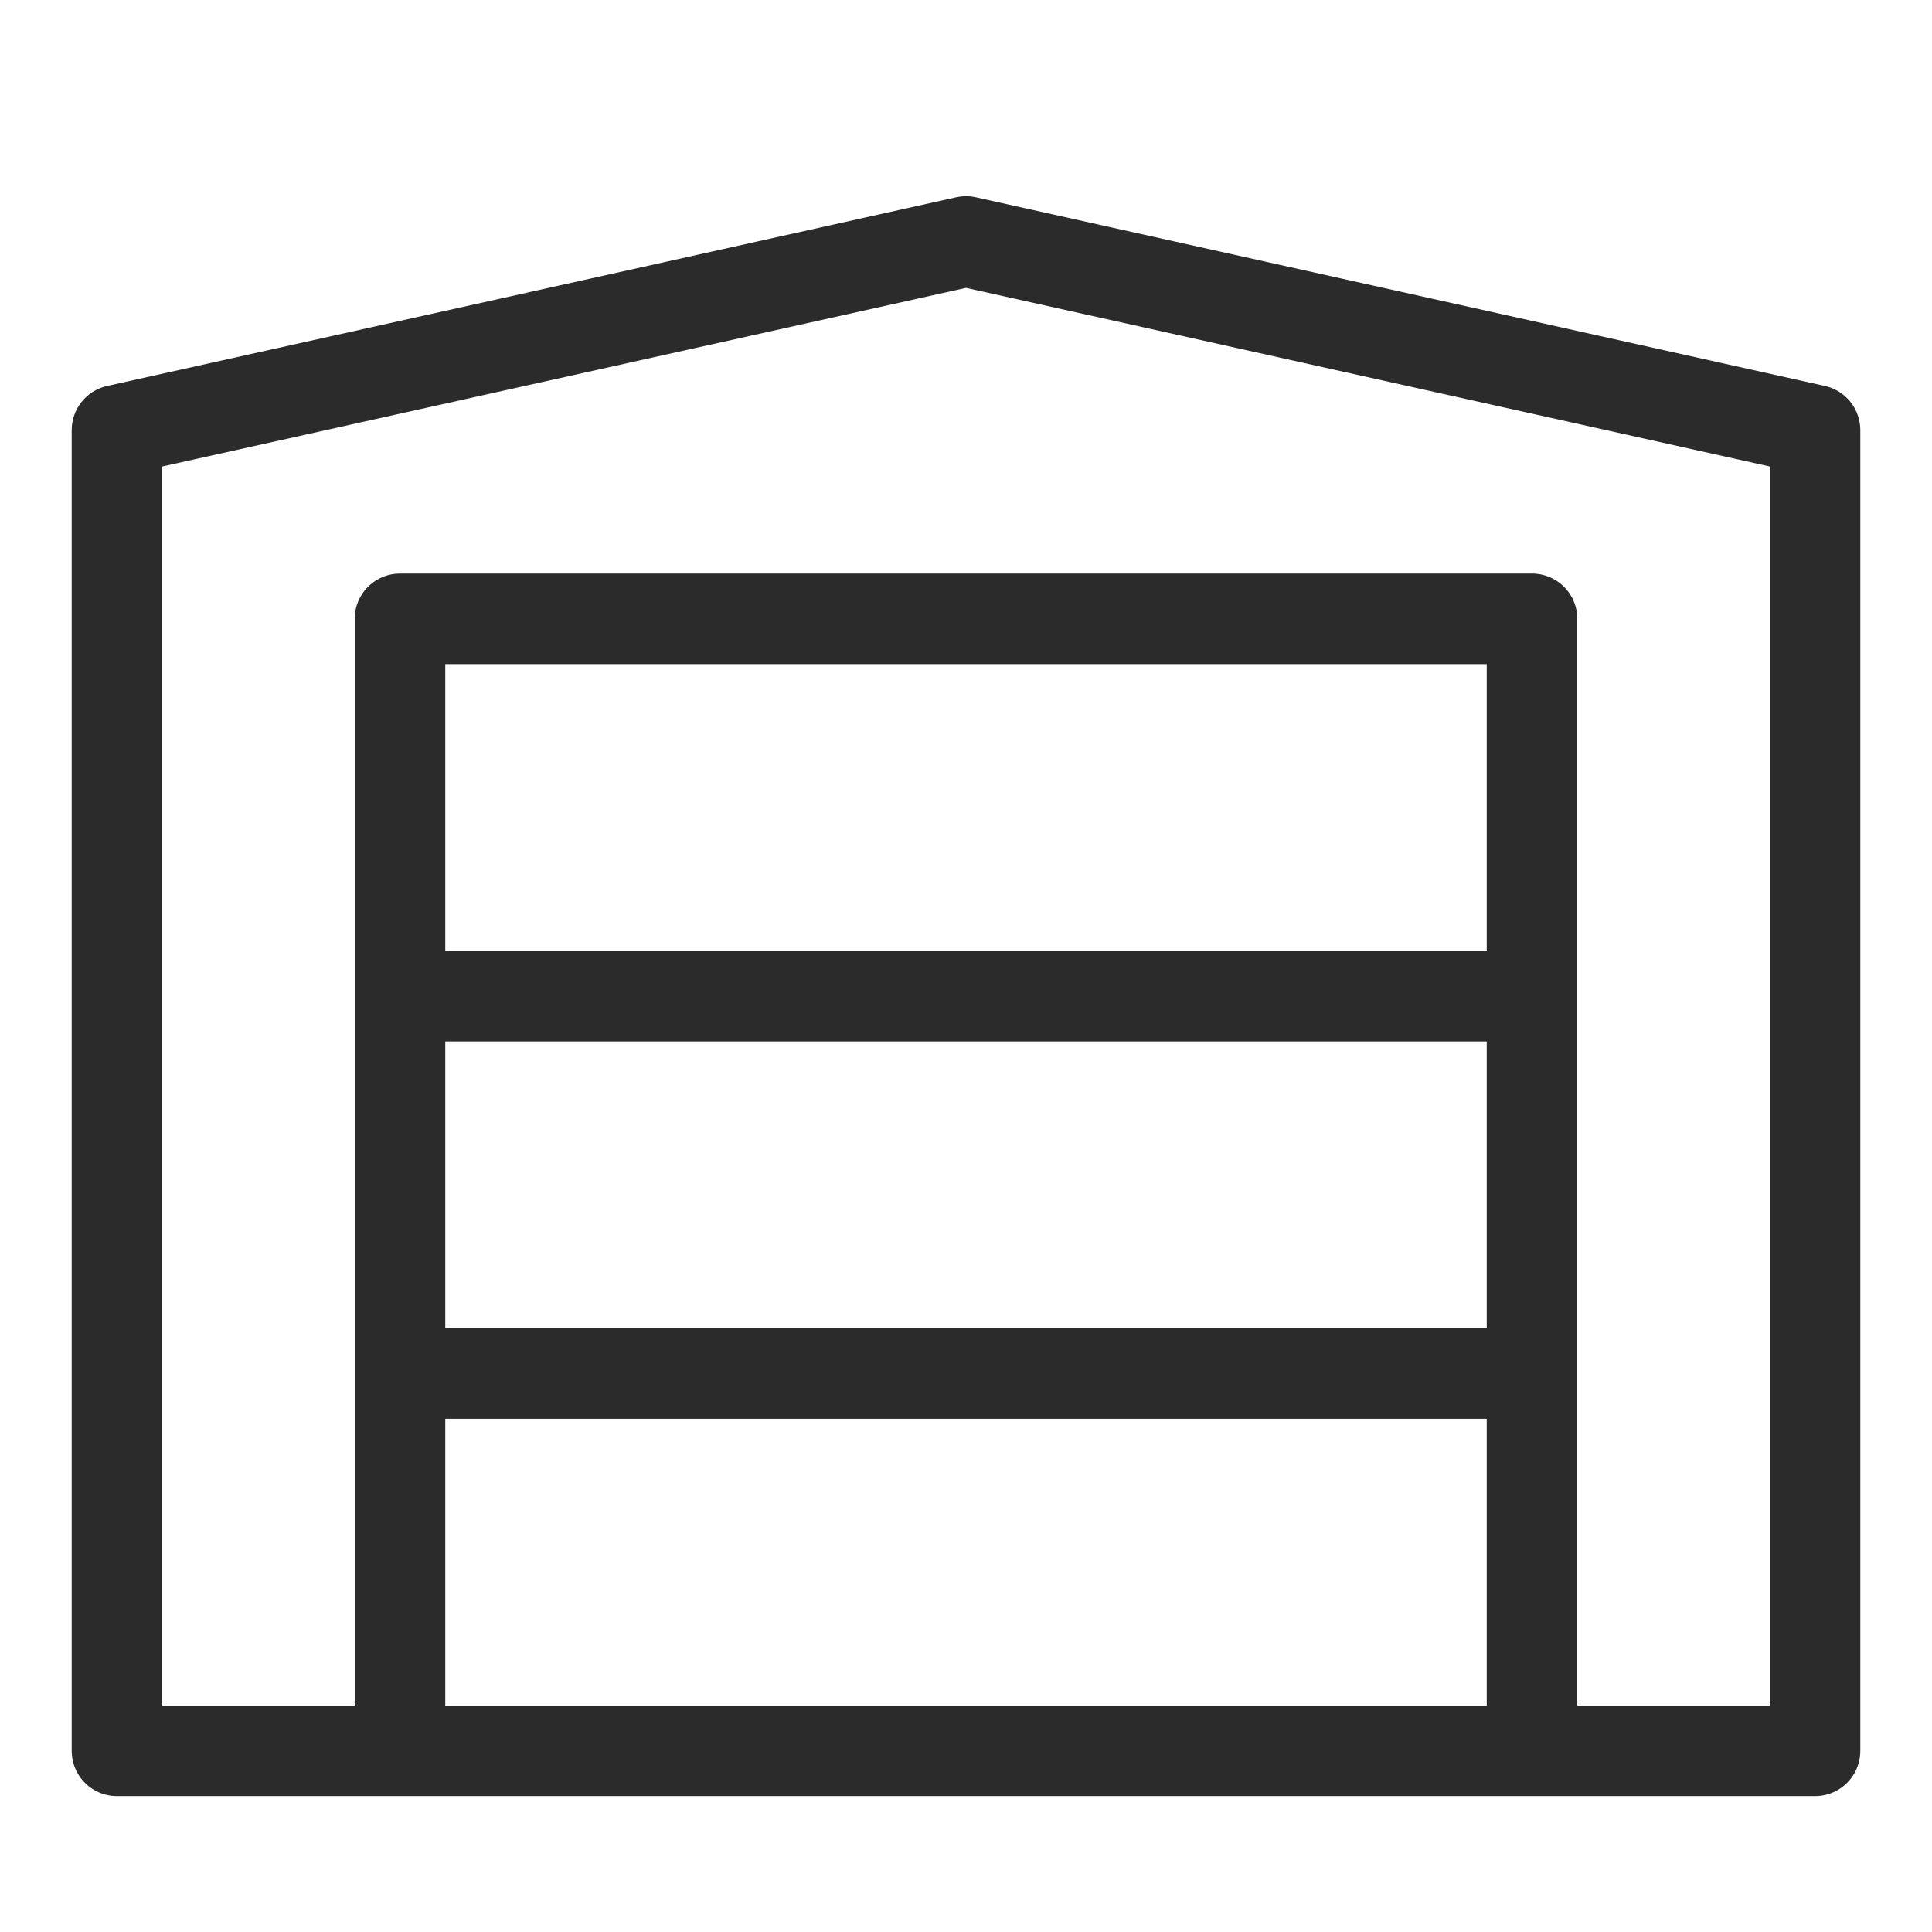 <svg width="64" height="64" viewBox="0 0 64 64" fill="none" xmlns="http://www.w3.org/2000/svg">
<path d="M13.25 58H3.875V14.25L32 8L60.125 14.25V58H50.75M13.25 58H50.75M13.25 58V45.5M50.75 58V45.5M13.25 45.5V33M13.25 45.5H50.75M50.75 45.5V33M13.25 33V20.5H50.75V33M13.25 33H50.75" stroke="#2B2B2B" stroke-width="3" stroke-linecap="round" stroke-linejoin="round"/>
</svg>
